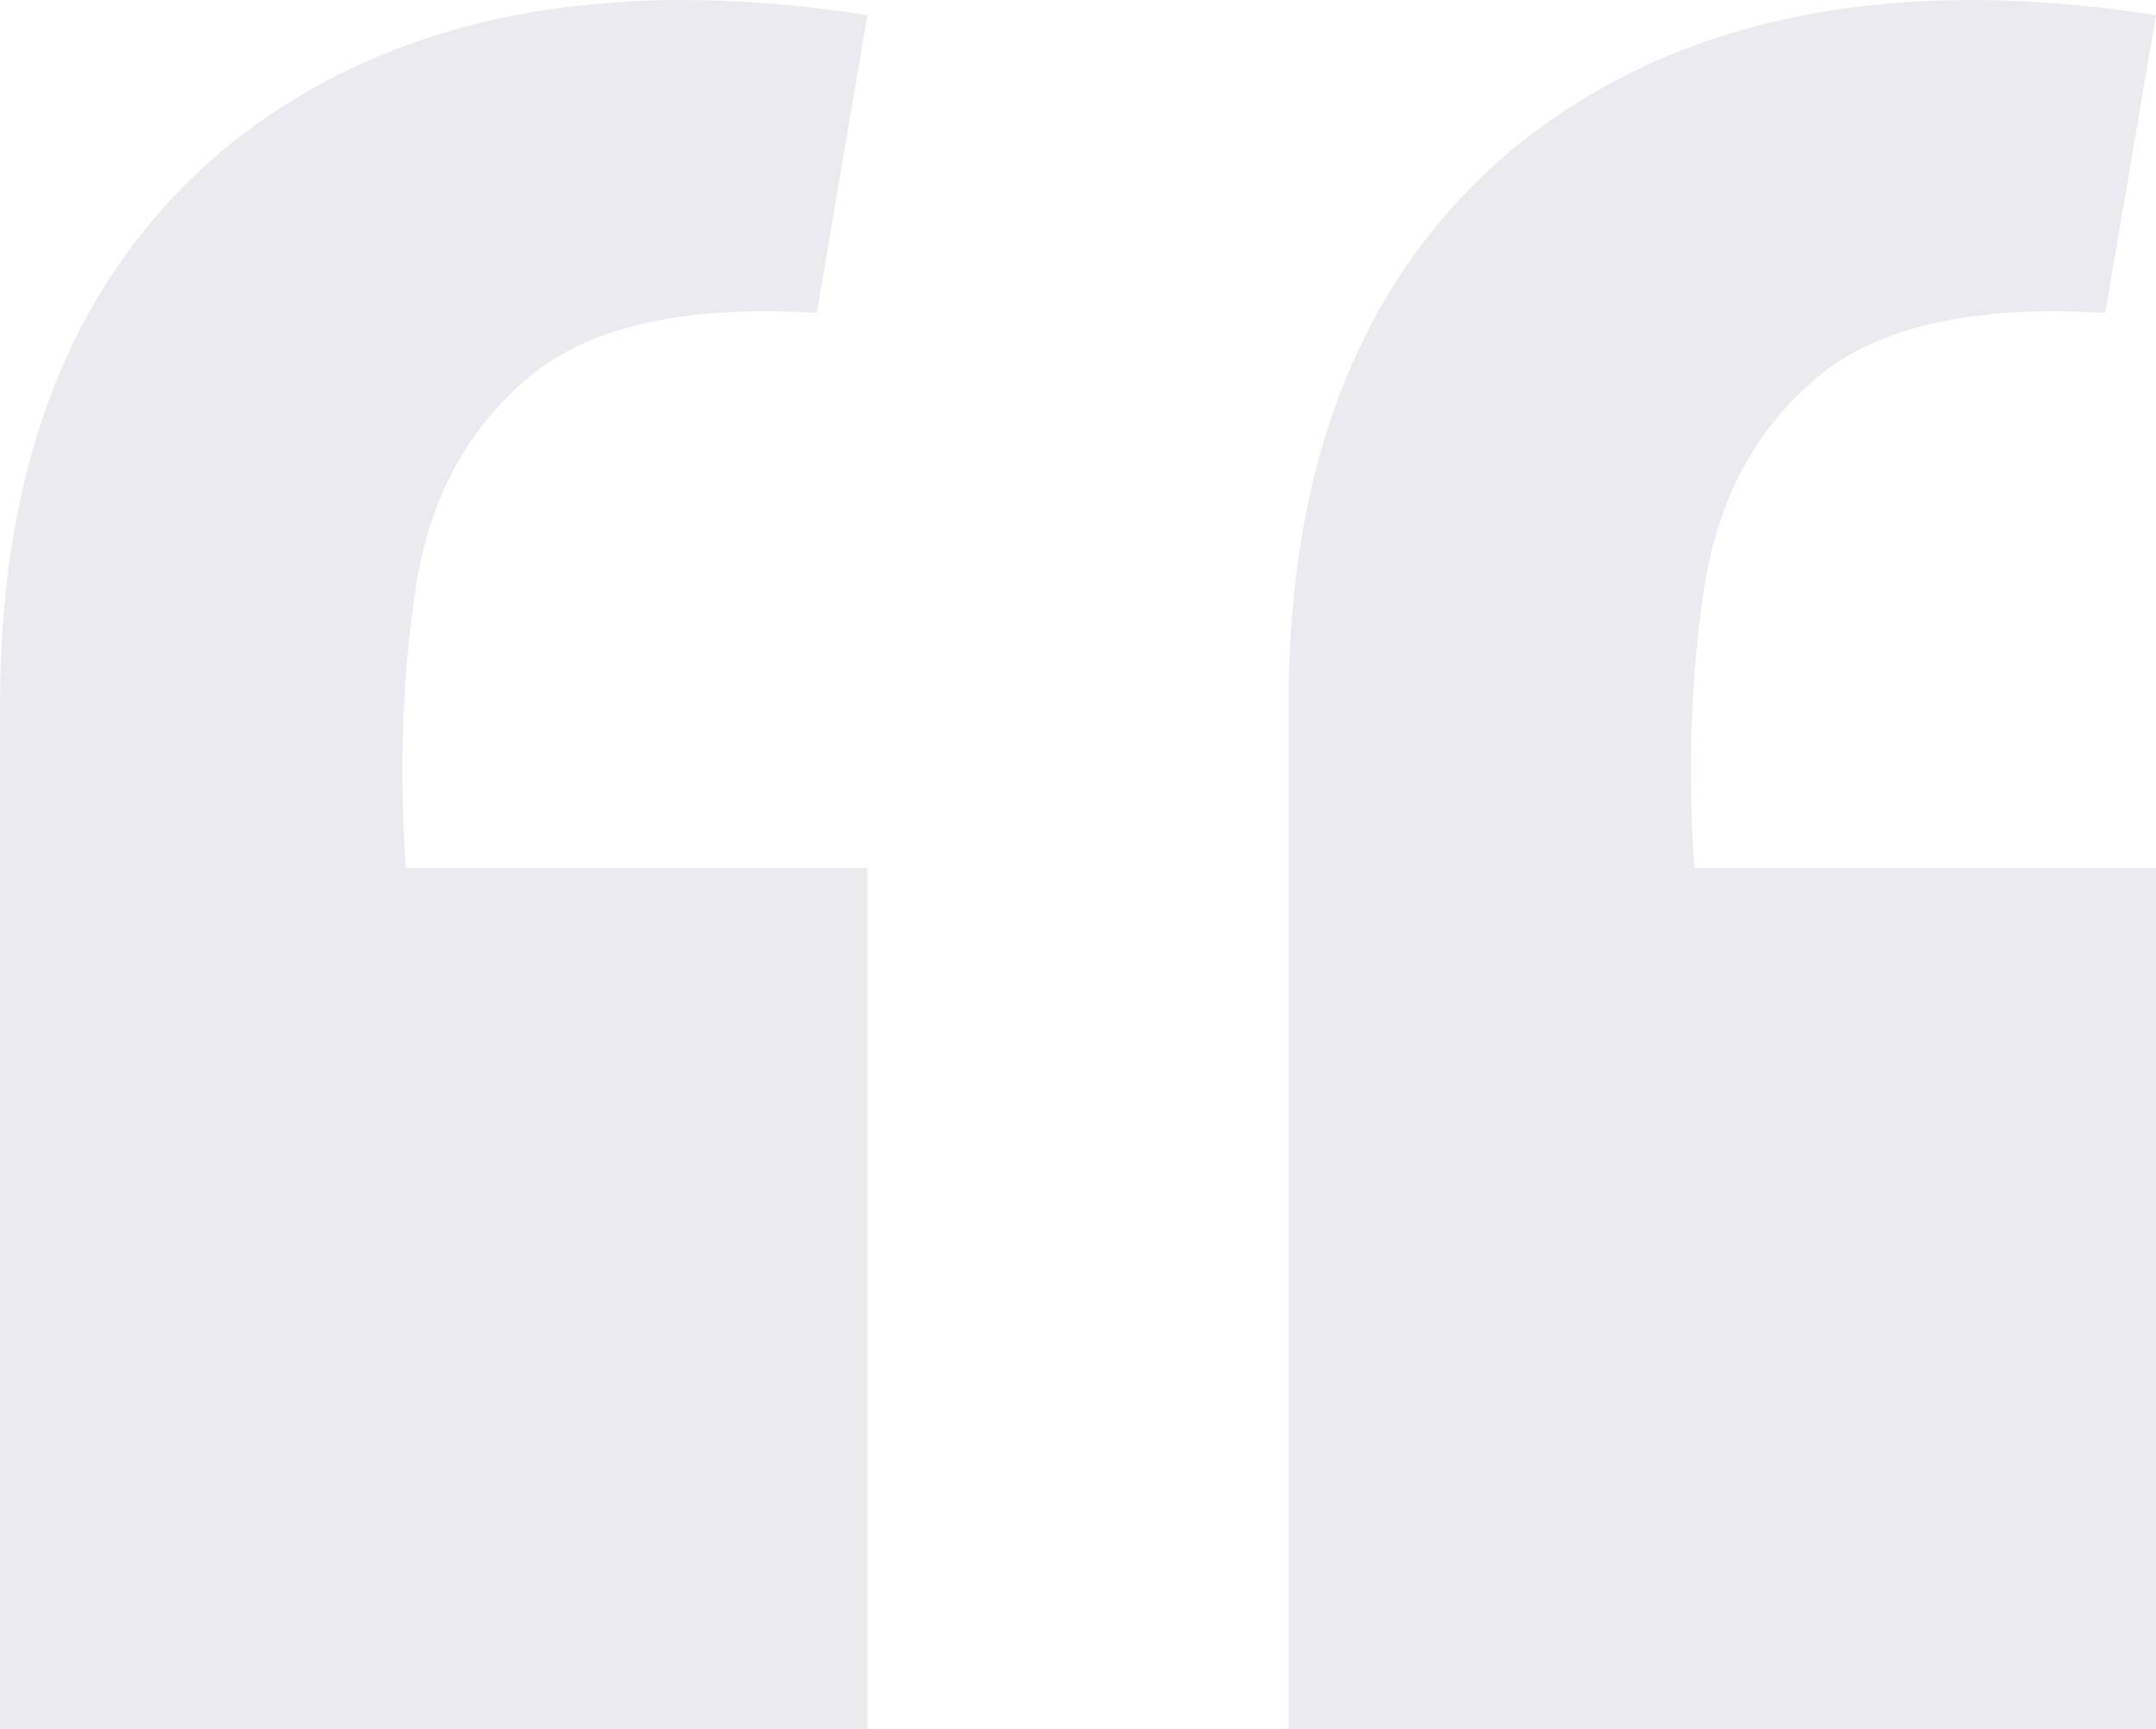 <svg width="101" height="81" viewBox="0 0 101 81" fill="none" xmlns="http://www.w3.org/2000/svg">
<path id="&#226;&#128;&#156;" d="M101 0.705L98.624 14.661C92.445 14.279 87.929 15.298 85.078 17.72C82.226 20.142 80.483 23.392 79.849 27.47C79.216 31.549 79.057 35.946 79.374 40.661H101V81H60.362V33.014C60.362 21.289 64.006 12.495 71.294 6.632C78.74 0.769 88.642 -1.207 101 0.705ZM40.638 0.705L38.261 14.661C32.082 14.279 27.567 15.298 24.715 17.72C21.863 20.142 20.121 23.392 19.487 27.47C18.853 31.549 18.695 35.946 19.012 40.661H40.638V81H0V33.014C0 21.289 3.644 12.495 10.932 6.632C18.378 0.769 28.28 -1.207 40.638 0.705Z" fill="#9C9EB2" fill-opacity="0.2"/>
</svg>
